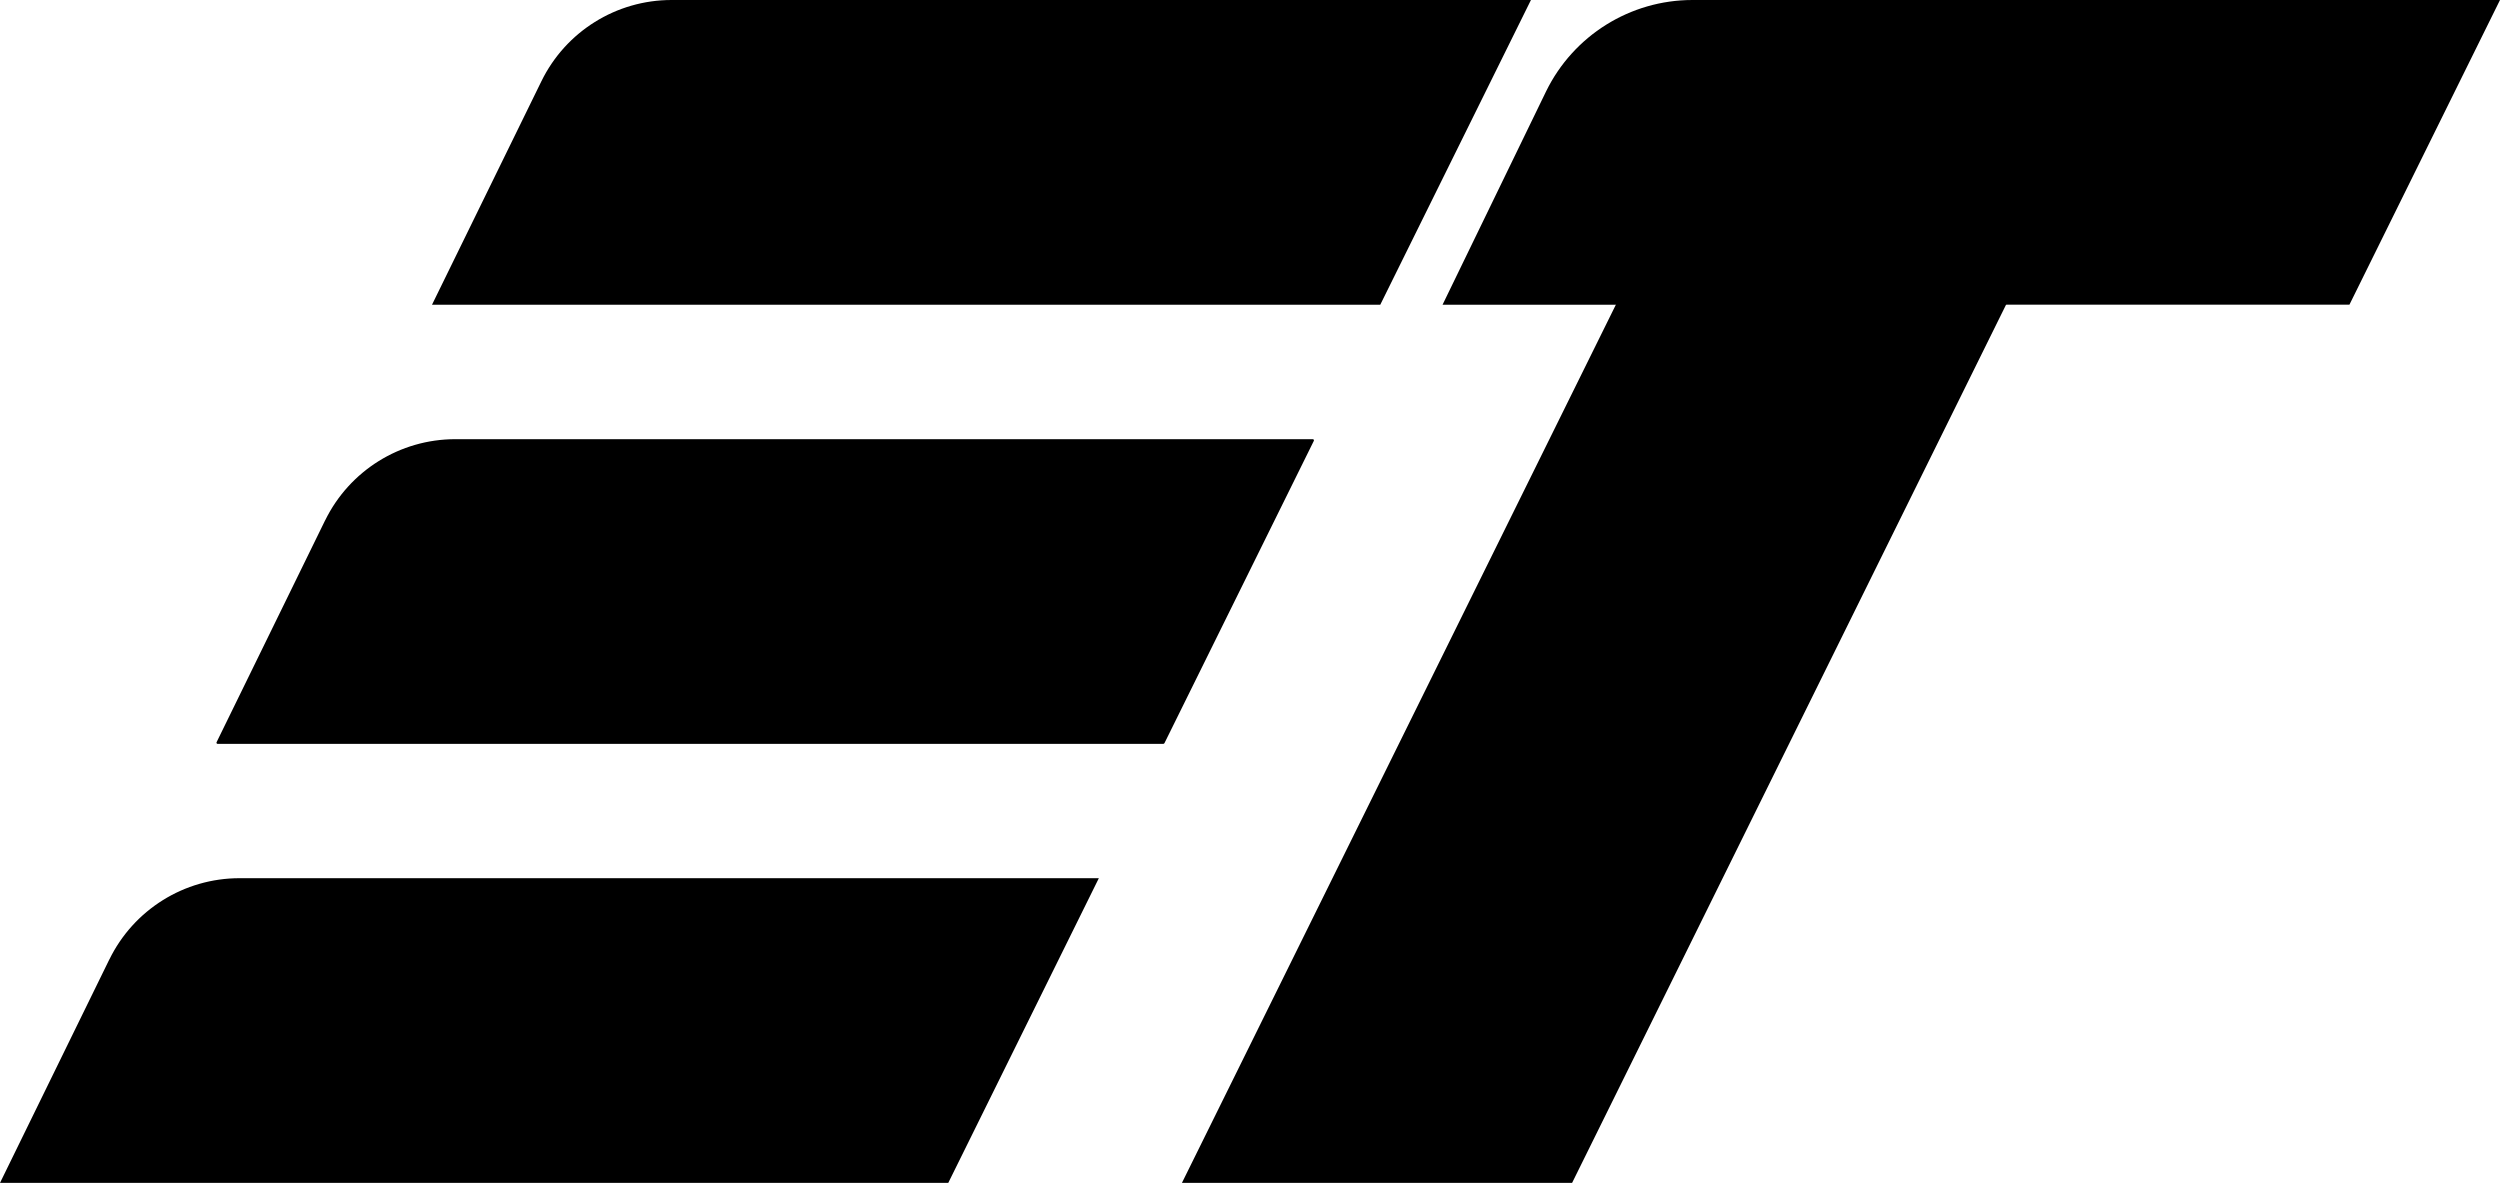 <?xml version="1.0" encoding="UTF-8"?>
<svg xmlns="http://www.w3.org/2000/svg" id="Capa_2" data-name="Capa 2" viewBox="0 0 282.57 133.7">
  <defs>
    <style>
      .cls-1 {
        stroke-width: 0px;
      }
    </style>
  </defs>
  <g id="Capa_1-2" data-name="Capa 1">
    <g>
      <path class="cls-1" d="m174.75,10.33l-11.7,24.11h63.69L243.64,0h-52.34C184.26,0,177.84,4.01,174.75,10.33Z"></path>
      <g>
        <path class="cls-1" d="m12.36,108.44L0,133.7h107.18l17.02-34.44H27.08c-6.26,0-11.97,3.56-14.72,9.19Z"></path>
        <path class="cls-1" d="m61.19,9.19l-12.36,25.25h107.18L173.04,0h-97.13c-6.26,0-11.97,3.56-14.72,9.19Z"></path>
        <path class="cls-1" d="m36.75,58.81l-12.27,25.08c-.04.09.02.19.12.19h106.89s.1-.03.12-.07l16.89-34.18c.04-.09-.02-.19-.12-.19H51.46c-6.25,0-11.96,3.56-14.71,9.18Z"></path>
      </g>
      <path class="cls-1" d="m282.57,0h-72.72C203.6,0,197.9,3.54,195.14,9.14l-61.55,124.56h44.1l49.05-99.26h38.81L282.57,0Z"></path>
    </g>
  </g>
</svg>
